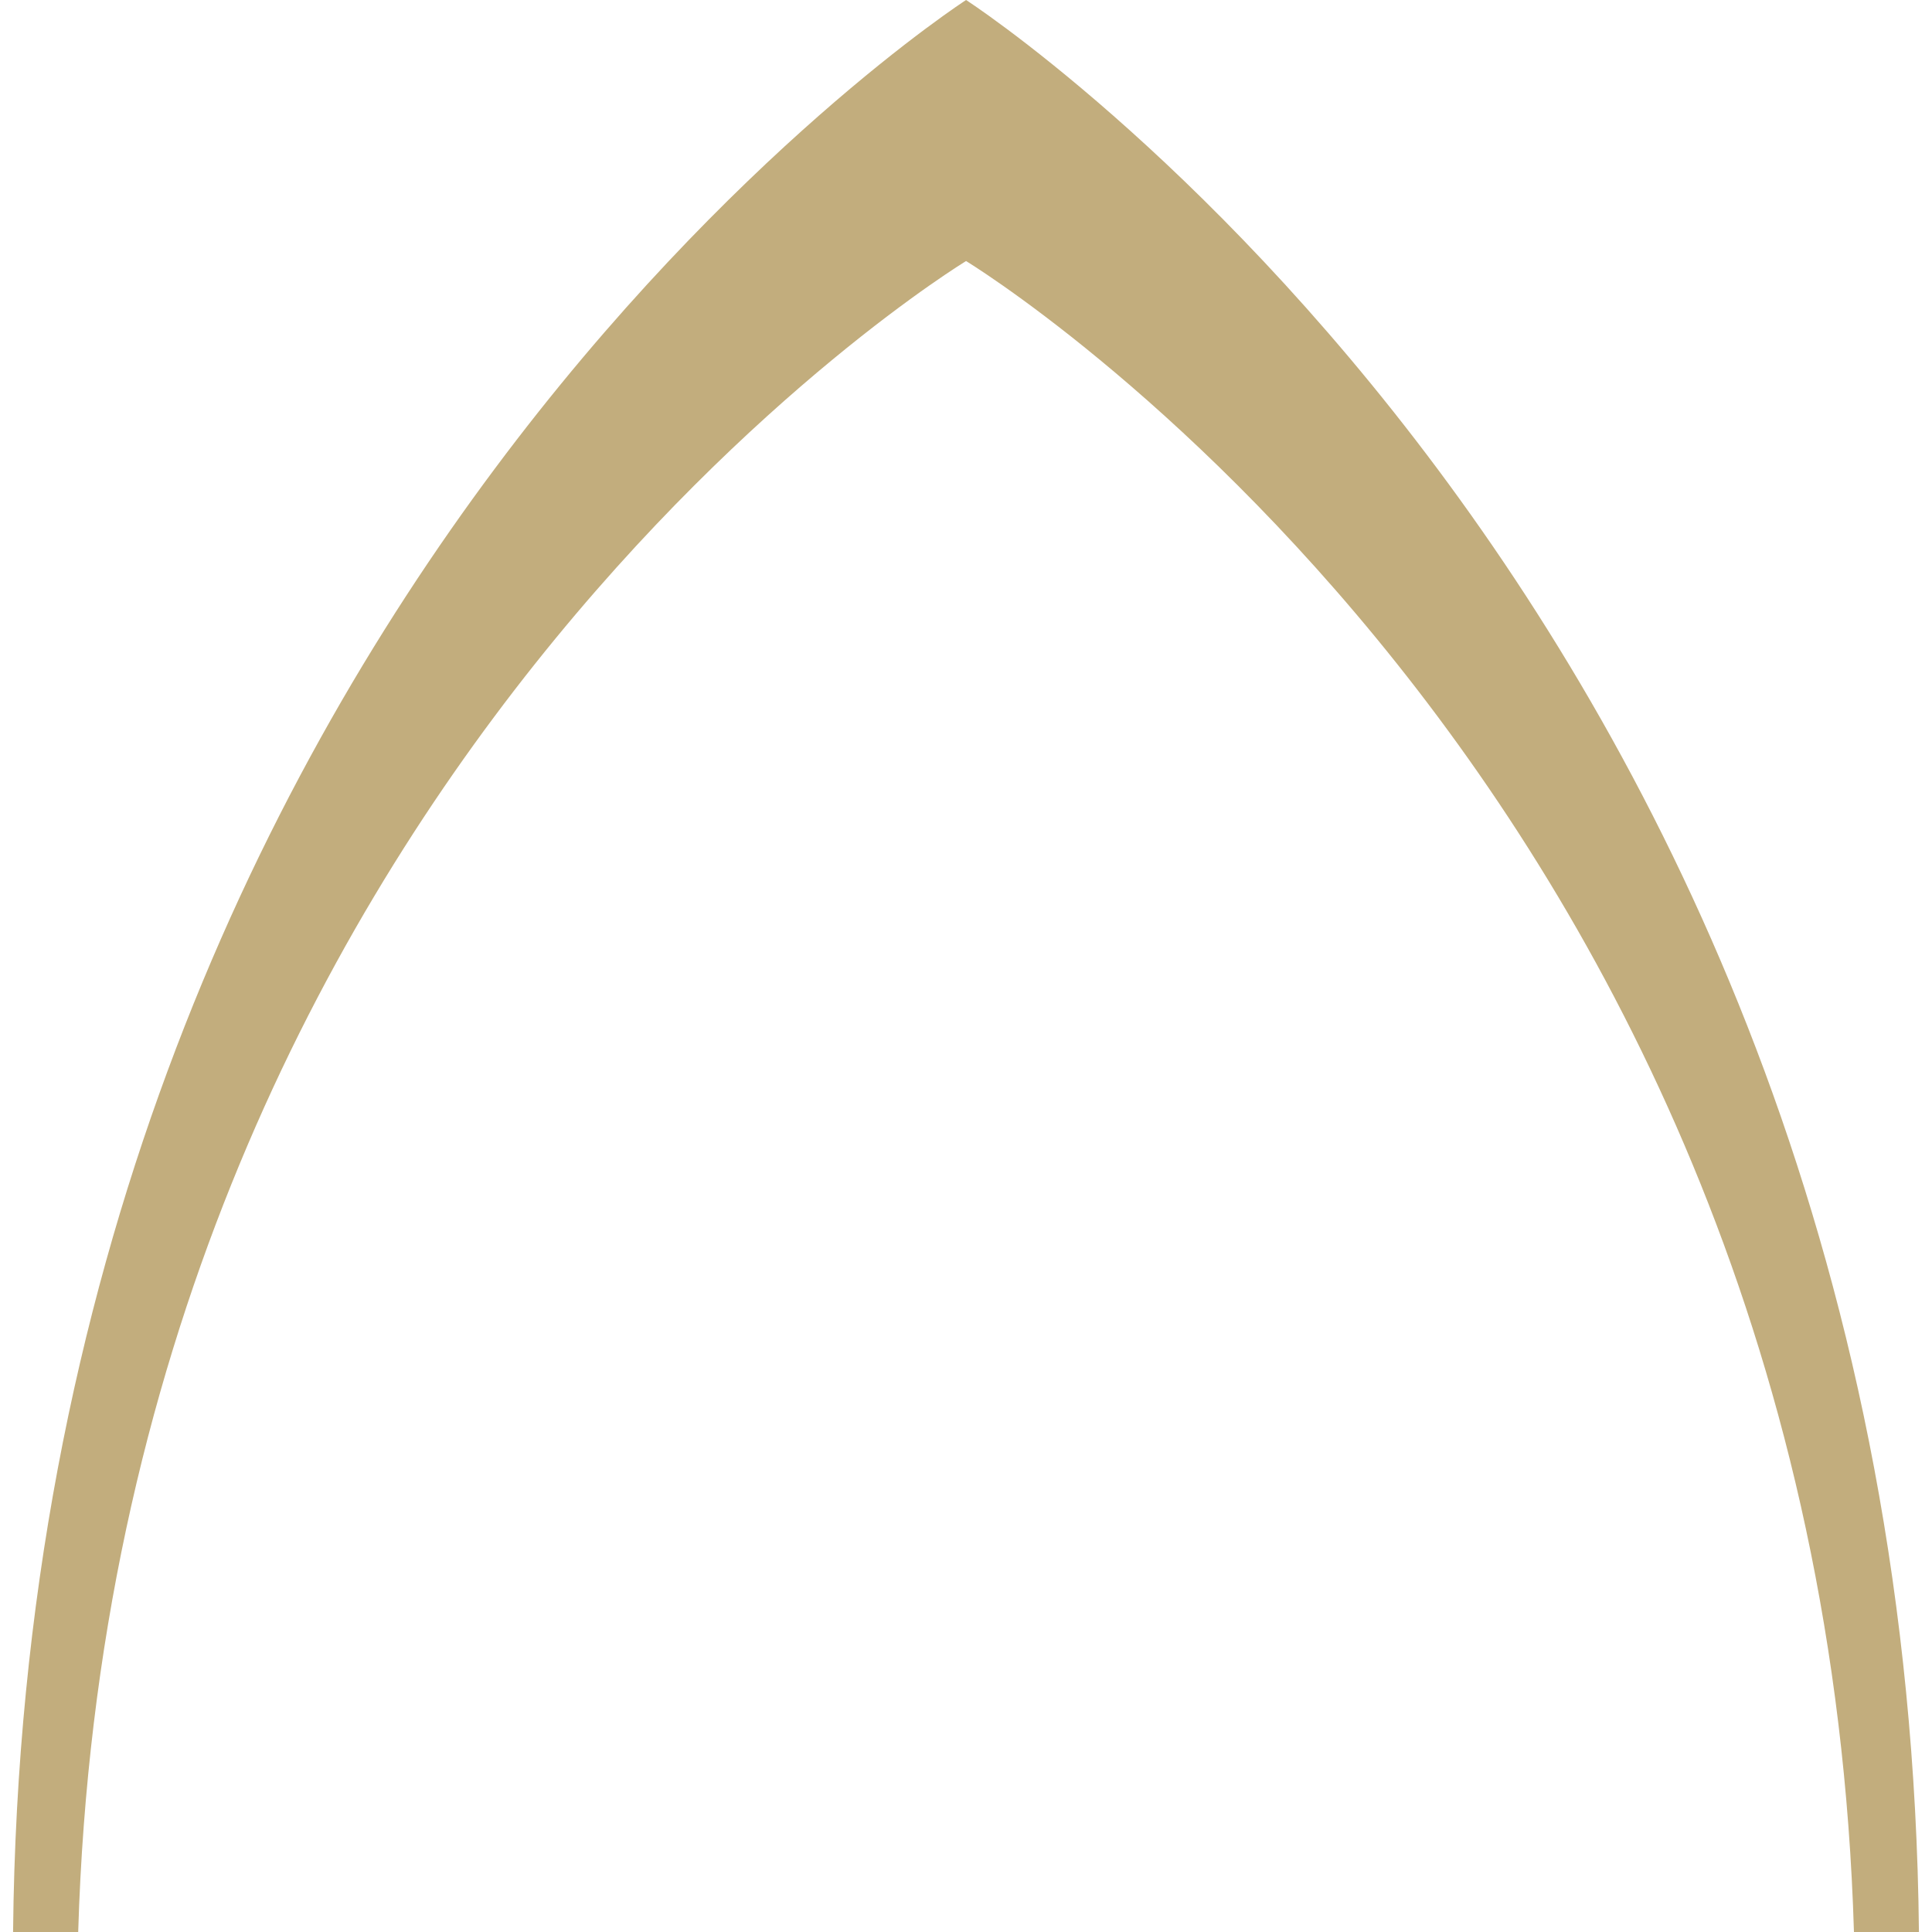<svg xmlns="http://www.w3.org/2000/svg" version="1.1" xmlns:xlink="http://www.w3.org/1999/xlink" width="2000px" height="2000px"><svg xmlns="http://www.w3.org/2000/svg" xml:space="preserve" width="2000px" height="2000px" version="1.1" style="shape-rendering:geometricPrecision; text-rendering:geometricPrecision; image-rendering:optimizeQuality; fill-rule:evenodd; clip-rule:evenodd" viewBox="0 0 2000 2000" xmlns:xlink="http://www.w3.org/1999/xlink" xmlns:xodm="http://www.corel.com/coreldraw/odm/2003">
 <defs>
  <style type="text/css">
   
    .fil0 {fill:#C2AD7D;fill-rule:nonzero}
   
  </style>
 </defs>
 <g id="SvgjsG1003">
  <path class="fil0" d="M1000.07 270.25c0,0 -883.63,535.42 -919.12,1729.75l-67.42 0c13.66,-1371.84 986.54,-2000 986.54,-2000 0,0 972.88,628.16 986.4,2000l-67.27 0c-35.66,-1194.33 -919.13,-1729.75 -919.13,-1729.75z"></path>
 </g>
</svg><style>@media (prefers-color-scheme: light) { :root { filter: none; } }
@media (prefers-color-scheme: dark) { :root { filter: none; } }
</style></svg>